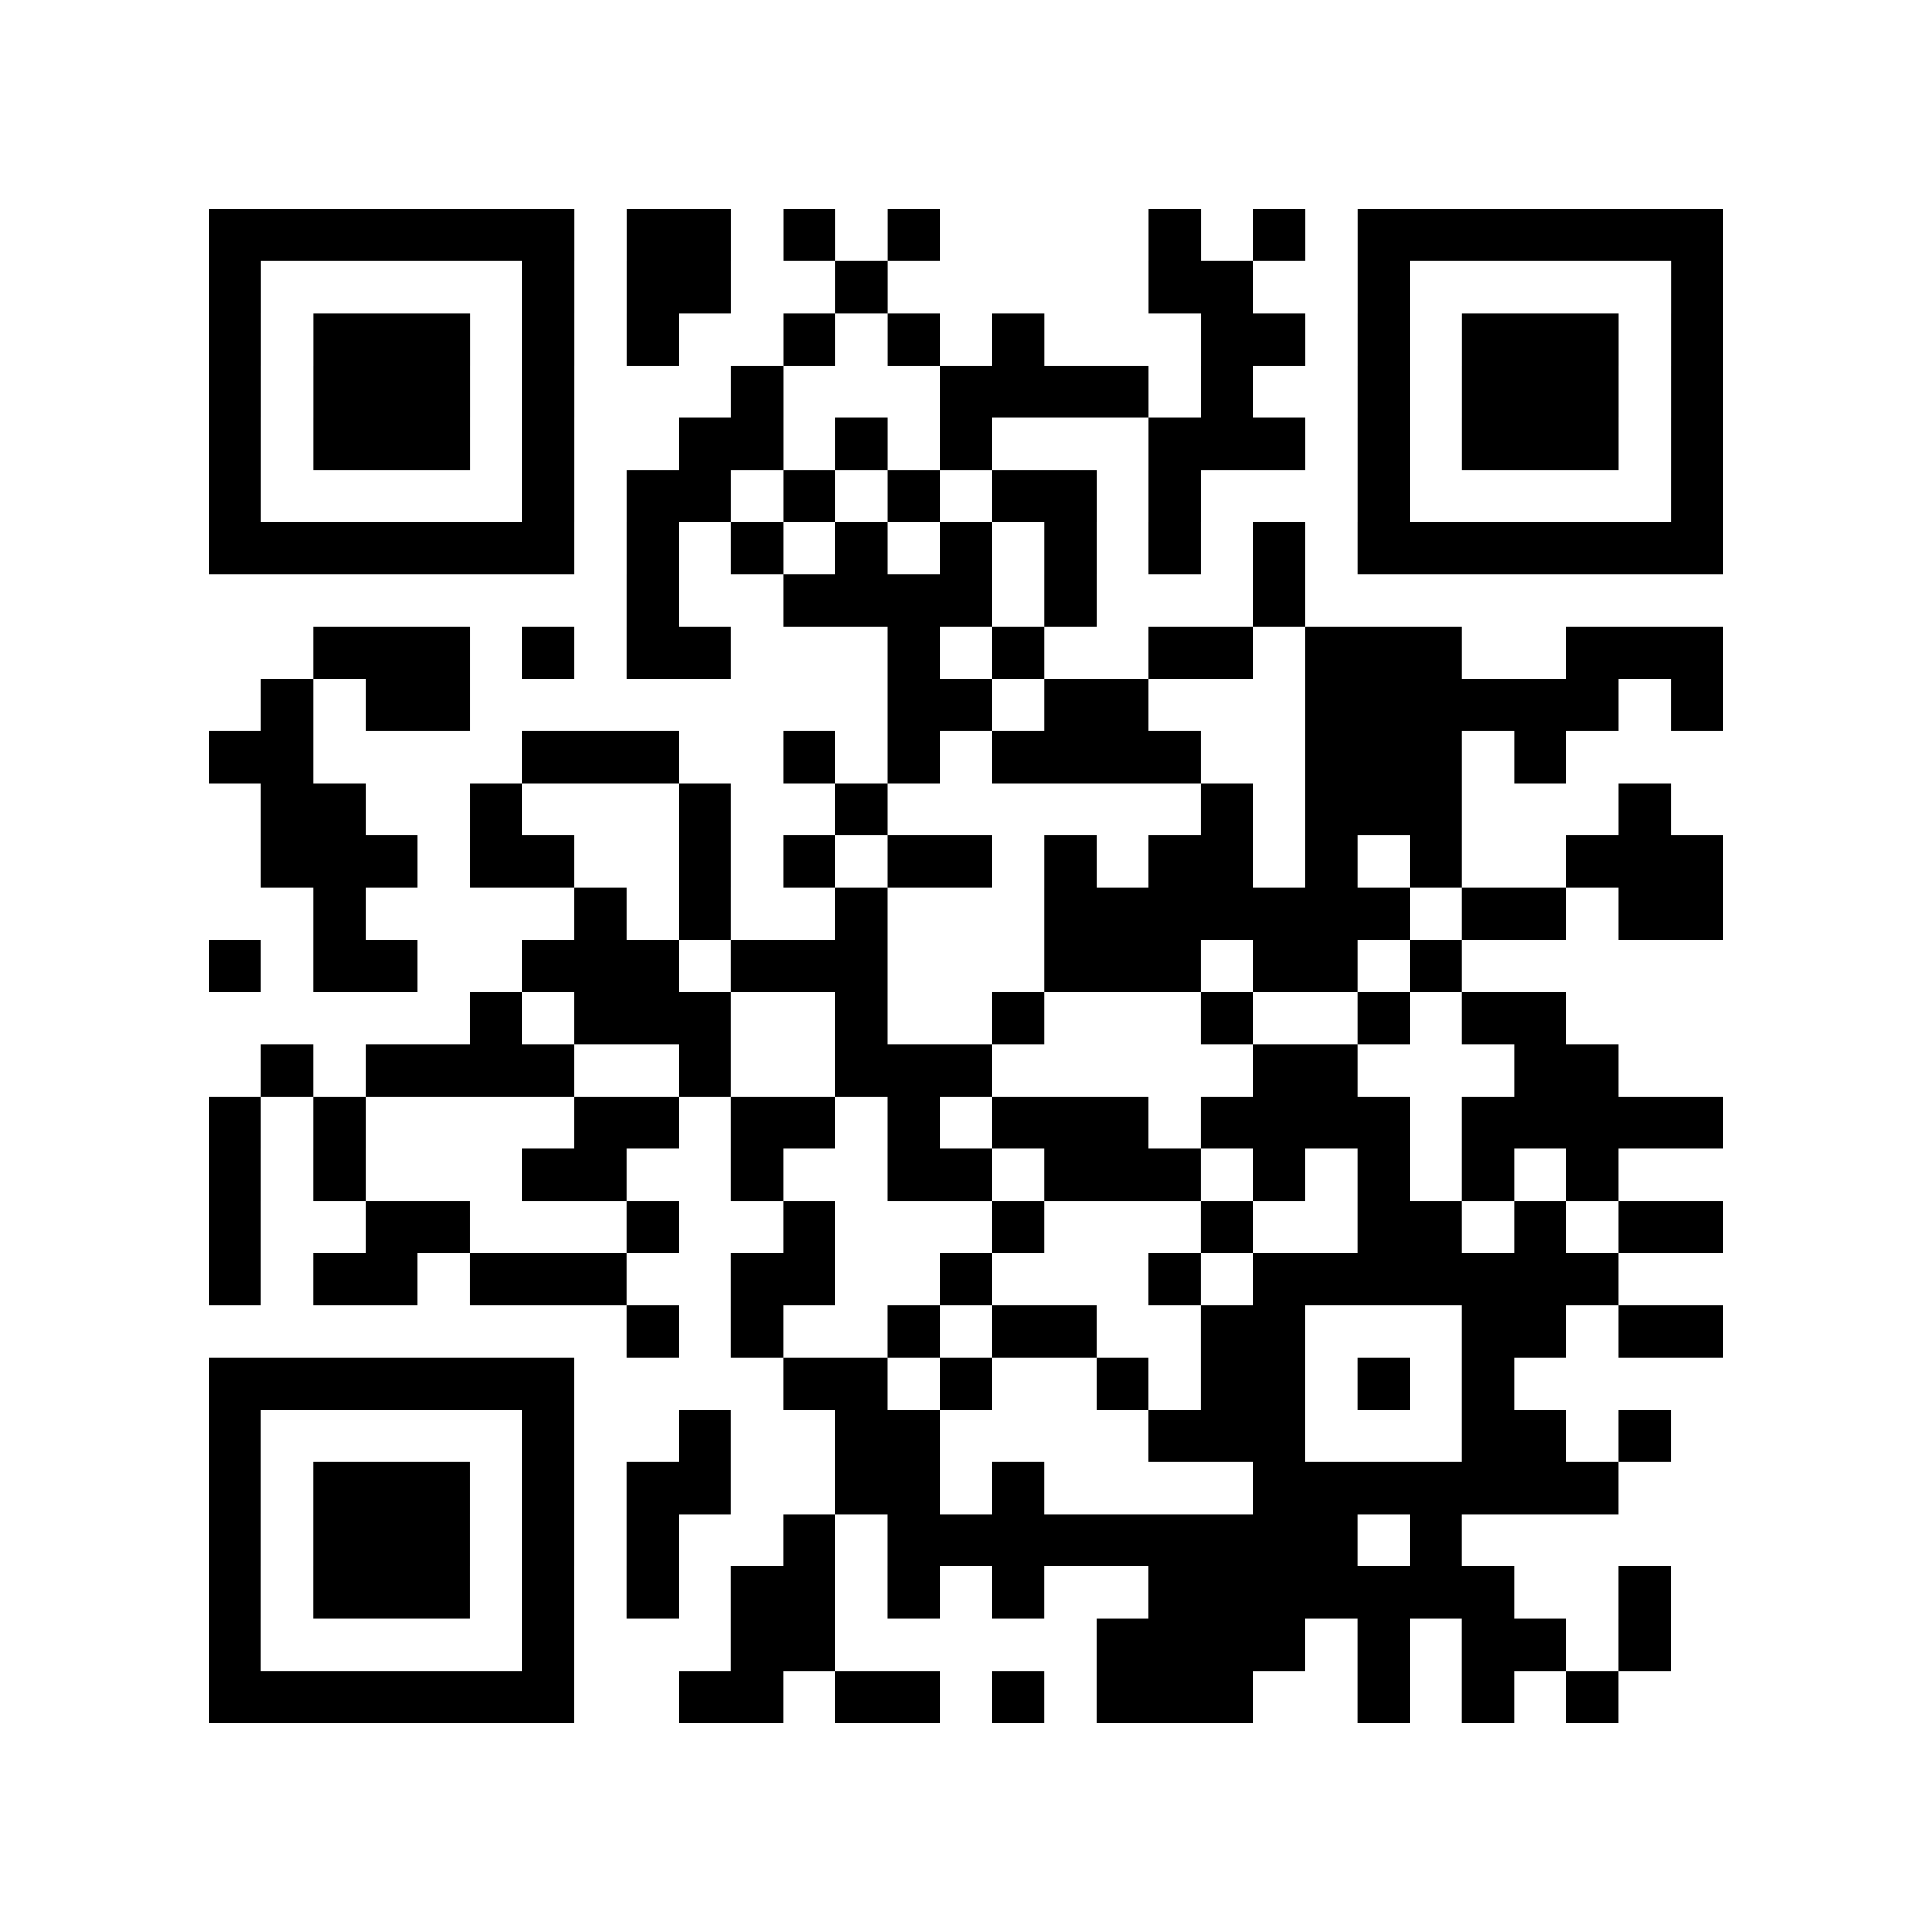 <?xml version="1.0" encoding="UTF-8"?>
<svg xmlns="http://www.w3.org/2000/svg" height="37" width="37" class="pyqrcode"><path stroke="#000" class="pyqrline" d="M4 4.5h7m1 0h2m1 0h1m1 0h1m4 0h1m1 0h1m1 0h7m-29 1h1m5 0h1m1 0h2m2 0h1m5 0h2m2 0h1m5 0h1m-29 1h1m1 0h3m1 0h1m1 0h1m2 0h1m1 0h1m1 0h1m3 0h2m1 0h1m1 0h3m1 0h1m-29 1h1m1 0h3m1 0h1m3 0h1m3 0h4m1 0h1m2 0h1m1 0h3m1 0h1m-29 1h1m1 0h3m1 0h1m2 0h2m1 0h1m1 0h1m3 0h3m1 0h1m1 0h3m1 0h1m-29 1h1m5 0h1m1 0h2m1 0h1m1 0h1m1 0h2m1 0h1m3 0h1m5 0h1m-29 1h7m1 0h1m1 0h1m1 0h1m1 0h1m1 0h1m1 0h1m1 0h1m1 0h7m-21 1h1m2 0h4m1 0h1m3 0h1m-19 1h3m1 0h1m1 0h2m3 0h1m1 0h1m2 0h2m1 0h3m2 0h3m-28 1h1m1 0h2m8 0h2m1 0h2m3 0h6m1 0h1m-29 1h2m4 0h3m2 0h1m1 0h1m1 0h4m2 0h3m1 0h1m-25 1h2m2 0h1m3 0h1m2 0h1m6 0h1m1 0h3m3 0h1m-27 1h3m1 0h2m2 0h1m1 0h1m1 0h2m1 0h1m1 0h2m1 0h1m1 0h1m2 0h3m-27 1h1m4 0h1m1 0h1m2 0h1m3 0h7m1 0h2m1 0h2m-29 1h1m1 0h2m2 0h3m1 0h3m3 0h3m1 0h2m1 0h1m-19 1h1m1 0h3m2 0h1m2 0h1m3 0h1m2 0h1m1 0h2m-25 1h1m1 0h4m2 0h1m2 0h3m5 0h2m3 0h2m-27 1h1m1 0h1m4 0h2m1 0h2m1 0h1m1 0h3m1 0h4m1 0h5m-29 1h1m1 0h1m3 0h2m2 0h1m2 0h2m1 0h3m1 0h1m1 0h1m1 0h1m1 0h1m-27 1h1m2 0h2m3 0h1m2 0h1m3 0h1m3 0h1m2 0h2m1 0h1m1 0h2m-29 1h1m1 0h2m1 0h3m2 0h2m2 0h1m3 0h1m1 0h7m-19 1h1m1 0h1m2 0h1m1 0h2m2 0h2m3 0h2m1 0h2m-29 1h7m4 0h2m1 0h1m2 0h1m1 0h2m1 0h1m1 0h1m-25 1h1m5 0h1m2 0h1m2 0h2m4 0h3m3 0h2m1 0h1m-28 1h1m1 0h3m1 0h1m1 0h2m2 0h2m1 0h1m4 0h7m-27 1h1m1 0h3m1 0h1m1 0h1m2 0h1m1 0h9m1 0h1m-24 1h1m1 0h3m1 0h1m1 0h1m1 0h2m1 0h1m1 0h1m2 0h7m2 0h1m-28 1h1m5 0h1m3 0h2m5 0h4m1 0h1m1 0h2m1 0h1m-28 1h7m2 0h2m1 0h2m1 0h1m1 0h3m2 0h1m1 0h1m1 0h1"/></svg>
